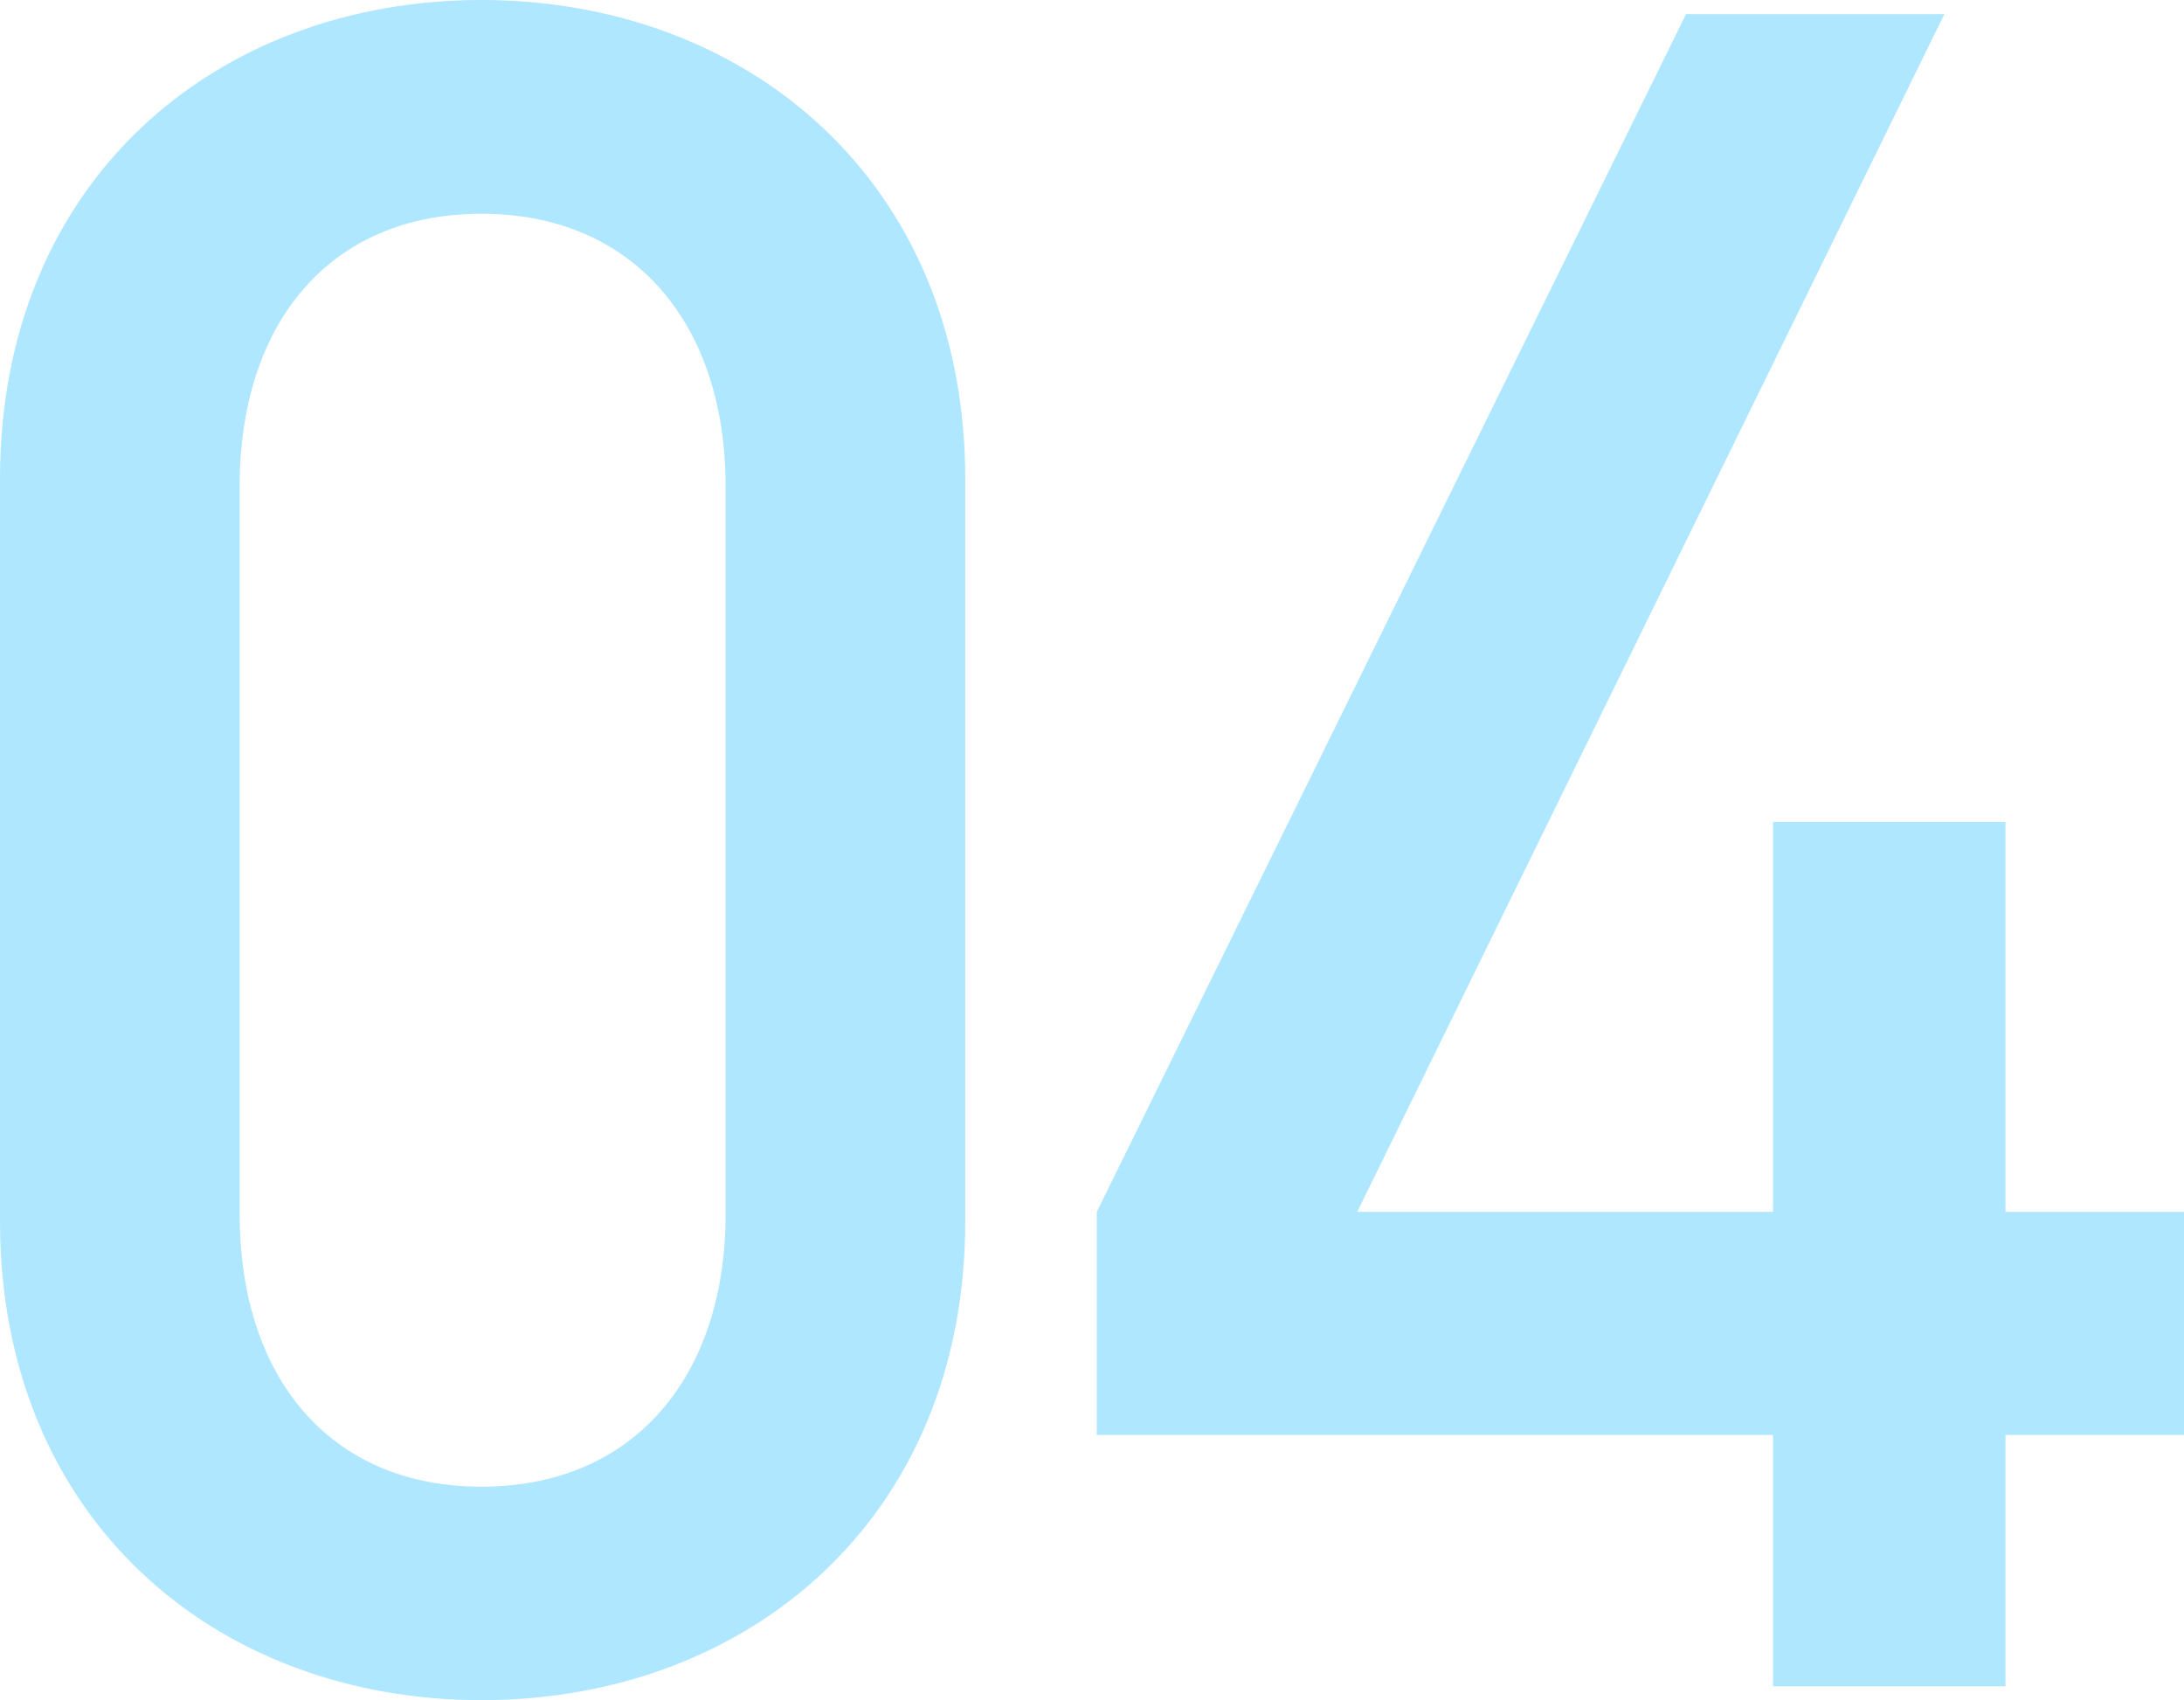 <?xml version="1.0" encoding="UTF-8"?><svg xmlns="http://www.w3.org/2000/svg" viewBox="0 0 72.54 56.47"><defs><style>.cls-1{fill:#aee7ff;}.cls-2{mix-blend-mode:multiply;}.cls-3{isolation:isolate;}</style></defs><g class="cls-3"><g id="_イヤー_2"><g id="object"><g class="cls-2"><path class="cls-1" d="M15.99,56.47c-8.81,0-15.99-6.01-15.99-15.91V15.91C0,6.01,7.18,0,15.99,0s16.07,6.01,16.07,15.91v24.65c0,9.91-7.25,15.91-16.07,15.91ZM24.1,16.15c0-5.38-3.04-9.05-8.11-9.05s-8.03,3.67-8.03,9.05v24.18c0,5.38,2.96,9.05,8.03,9.05s8.11-3.67,8.11-9.05V16.15Z"/><path class="cls-1" d="M66.61,47.66v8.35h-7.72v-8.35h-22.46v-7.41L56,.47h8.58l-19.5,39.78h13.81v-12.95h7.72v12.95h5.93v7.41h-5.93Z"/></g></g></g></g></svg>